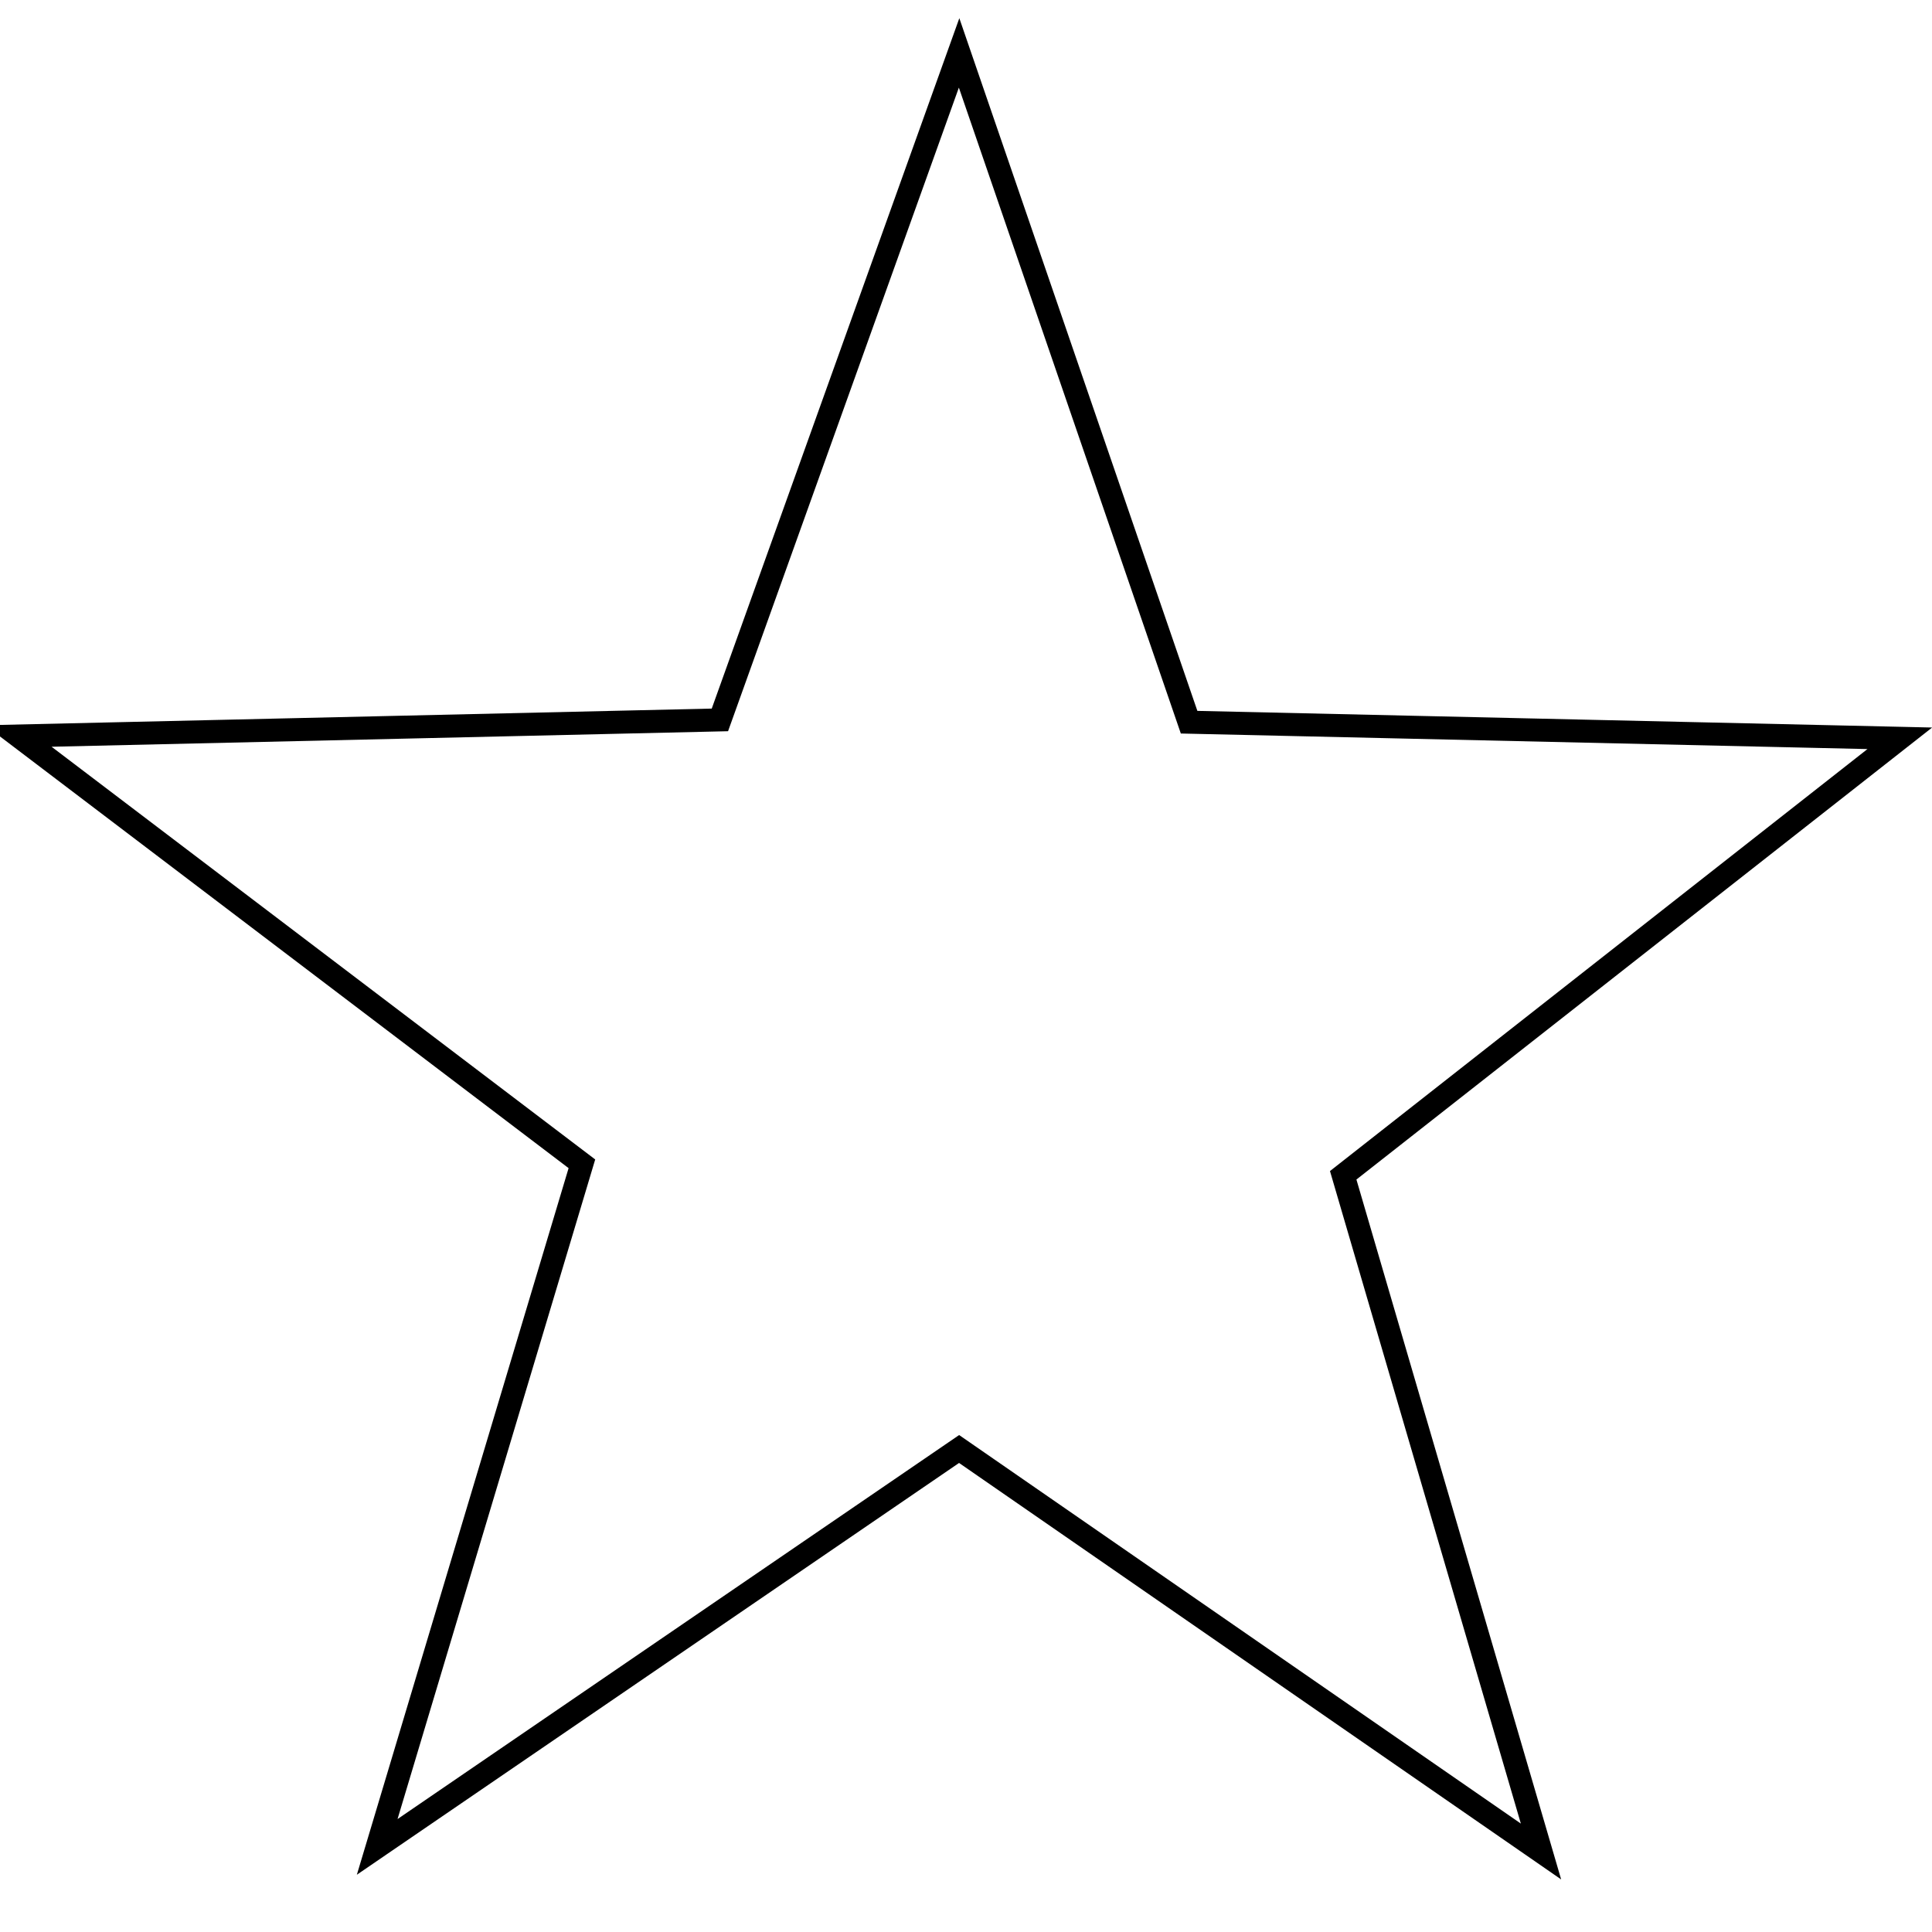 <svg height="84" width="84" viewBox="0 0 84 84" xmlns="http://www.w3.org/2000/svg" version="1.2">
	<title>Trustpilot</title>
	<style>
		.s0 { fill: #1d1d1b } 
		.s1 { fill: none;stroke: #000000;stroke-miterlimit:10 } 
	</style>
	<g>
		<path d="m-28.6 122.4h-2v-24.2h-7.7v-1.7h17.4v1.7h-7.8v24.2z" class="s0"></path>
		<path d="m-10.2 106.3c-3 0-4.7 2.5-4.7 5.3v10.8h-1.9v-17.5h1.9v2.3c1-1.6 3.1-2.5 5.1-2.5 1.7 0 2.9 0.4 4.2 1.7l-1.3 1.3c-1-1.1-1.8-1.4-3.3-1.4z" class="s0"></path>
		<path d="m10.5 120.3c-1.3 1.5-3 2.3-5.2 2.3-1.9 0-3.5-0.5-4.7-1.7-1.2-1.2-1.8-2.8-1.8-4.9v-11.2h1.9v10.9c0 3.4 1.7 5.2 4.8 5.2 3.1 0 4.9-1.9 4.9-5.2v-10.9h1.9v17.5h-1.9v-2z" class="s0"></path>
		<path d="m25.6 122.6c-3.1 0-5.3-0.8-7.1-2.5l1.3-1.3c1.3 1.4 3.3 2.1 5.8 2.1 3.5 0 5.3-1.2 5.3-3.6 0-1.9-1-2.7-3.3-2.9l-2.9-0.3c-3.5-0.3-5.3-1.8-5.3-4.6 0-3.1 2.5-5 6.3-5 2.4 0 4.6 0.7 6.1 1.9l-1.2 1.2c-1.3-1-3-1.5-4.9-1.5-2.9 0-4.5 1.2-4.5 3.4 0 1.9 1.1 2.7 3.6 2.9l2.8 0.3c2.9 0.3 5.1 1.2 5.1 4.6 0 3.3-2.7 5.3-7.1 5.3z" class="s0"></path>
		<path d="m39.2 117.8v-11.6h-2.4v-1.4h2.4v-5.6h1.9v5.6h4v1.4h-4v11.6c0 1.9 0.8 2.9 2.7 2.9h1.3v1.6h-1.6c-2.9 0.1-4.3-1.8-4.3-4.5z" class="s0"></path>
		<path d="m62.8 121.1c-0.9 0.9-2.4 1.5-4.3 1.5-2 0-3.6-0.4-5.2-2.5v10.6h-1.9v-25.9h1.9v2.3c1.6-2 3.2-2.5 5.2-2.5 1.9 0 3.4 0.6 4.3 1.5 1.8 1.8 2.3 4.7 2.3 7.5 0 2.8-0.5 5.7-2.3 7.5zm-4.6-14.8c-4.3 0-4.9 3.7-4.9 7.4 0 3.7 0.7 7.4 4.9 7.4 4.3 0 5-3.7 5-7.4 0-3.7-0.7-7.4-5-7.4z" class="s0"></path>
		<path d="m71.7 96.5h2.3v2.3h-2.3zm0.3 8.4h1.9v17.5h-1.9z" class="s0"></path>
		<path d="m81.7 117.9v-21.4h1.9v21.3c0 2 0.6 2.9 2.7 2.9h1.3v1.6h-1.6c-3 0.1-4.3-1.7-4.3-4.4z" class="s0"></path>
		<path d="m103.3 120.7c-1.3 1.3-2.9 1.9-4.9 1.9-2 0-3.6-0.7-4.9-1.9-1.9-1.9-2.2-4.5-2.2-7.1 0-2.6 0.3-5.2 2.2-7.1 1.3-1.3 2.9-1.9 4.9-1.9 2 0 3.6 0.7 4.9 1.9 1.9 1.9 2.2 4.5 2.2 7.1 0 2.6-0.4 5.3-2.2 7.1zm-1.3-12.9q-1.5-1.5-3.6-1.5c-1.4 0-2.7 0.5-3.6 1.5-1.5 1.5-1.6 3.8-1.6 5.9 0 2.1 0.1 4.4 1.6 5.9q1.5 1.5 3.6 1.5c1.4 0 2.7-0.5 3.6-1.5 1.5-1.5 1.6-3.8 1.6-5.9 0-2.1-0.1-4.5-1.6-5.9z" class="s0"></path>
		<path d="m112.8 117.8v-11.6h-2.4v-1.4h2.4v-5.6h1.9v5.6h4v1.4h-4v11.6c0 1.9 0.8 2.9 2.7 2.9h1.3v1.6h-1.7c-2.7 0.1-4.2-1.8-4.2-4.5z" class="s0"></path>
		<path d="m-54.3 155.1v3.7h-4.5v-3.7h-10.6v-4.5l8.9-17.8h5.2l-8.9 17.8h5.4v-4.8h4.5v4.8h2.4v4.5z" class="s0"></path>
		<path d="m-47.4 158.8v-5.4h5.4v5.4z" class="s0"></path>
		<path d="m-22.4 155.1v3.7h-4.5v-3.7h-10.6v-4.5l8.9-17.8h5.2l-8.9 17.8h5.4v-4.8h4.5v4.8h2.4v4.5z" class="s0"></path>
		<path d="m-5.7 158.8v-25.9h17.1v4.5h-12v6.1h10.2v4.5h-10.2v6.3h12v4.5z" class="s0"></path>
		<path d="m27.3 158.8l-3.5-5.7-3.5 5.7h-5.7l6.6-9.7-6.3-9.3h5.7l3.2 5.4 3.2-5.4h5.7l-6.3 9.3 6.6 9.7z" class="s0"></path>
		<path d="m43.7 159c-3.8 0-8.5-2-8.5-9.7 0-7.7 4.7-9.7 8.5-9.7 2.6 0 4.6 0.8 6.3 2.5l-3.2 3.2c-1-1.1-1.8-1.5-3.1-1.5q-1.6 0-2.7 1.2c-0.7 0.9-1.1 2.2-1.1 4.2 0 2 0.3 3.3 1.1 4.2q1.1 1.2 2.7 1.2c1.2 0 2.1-0.4 3.1-1.5l3.2 3.2c-1.7 1.9-3.7 2.7-6.3 2.7z" class="s0"></path>
		<path d="m57.6 150.8c0 2.4 1.5 4.2 4.1 4.2 2.1 0 3.1-0.6 4.3-1.8l2.9 2.8c-1.9 1.9-3.8 3-7.2 3-4.5 0-8.8-2-8.8-9.7 0-6.2 3.3-9.7 8.3-9.7 5.3 0 8.3 3.9 8.3 9.1v2.1zm6.7-5.3c-0.5-1.1-1.6-2-3.2-2-1.6 0-2.7 0.8-3.2 2-0.3 0.7-0.4 1.2-0.4 2h7.2c0-0.8-0.1-1.3-0.4-2z" class="s0"></path>
		<path d="m80 158.8c-3.9 0-5.5-2.7-5.5-5.4v-20.5h4.7v20.2c0 1.1 0.5 1.7 1.7 1.7h1.8v4z" class="s0"></path>
		<path d="m92.7 158.8c-3.9 0-5.5-2.7-5.5-5.4v-20.5h4.7v20.2c0 1.1 0.5 1.7 1.7 1.7h1.8v4z" class="s0"></path>
		<path d="m102.9 150.8c0 2.4 1.5 4.2 4.1 4.2 2.1 0 3.1-0.6 4.3-1.8l2.9 2.8c-1.9 1.9-3.8 3-7.2 3-4.5 0-8.8-2-8.8-9.7 0-6.2 3.3-9.7 8.3-9.7 5.3 0 8.3 3.9 8.3 9.1v2.1zm6.8-5.3c-0.5-1.1-1.6-2-3.2-2-1.6 0-2.7 0.8-3.2 2-0.3 0.7-0.4 1.2-0.4 2h7.2c0-0.8-0.2-1.3-0.4-2z" class="s0"></path>
		<path d="m131 158.8v-11.5c0-2.6-1.6-3.5-3.1-3.5-1.5 0-3.2 0.9-3.2 3.5v11.5h-4.7v-19h4.6v1.7c1.2-1.3 3-2 4.7-2 1.9 0 3.4 0.6 4.5 1.7 1.5 1.5 1.9 3.3 1.9 5.4v12.1h-4.7z" class="s0"></path>
		<path d="m147.6 158.8c-3.9 0-5.5-2.7-5.5-5.4v-9.4h-2v-3.6h2v-5.6h4.7v5.6h3.3v3.6h-3.3v9.1c0 1.1 0.5 1.7 1.6 1.7h1.7v4z" class="s0"></path>
	</g>
	<path d="m41.7 2.3l-10.4 29-30.5 0.7 24.5 18.6-8.9 29.7 25.3-17.3 25.3 17.5-8.6-29.4 24.2-19-30.9-0.7z" class="s1"></path>
</svg>